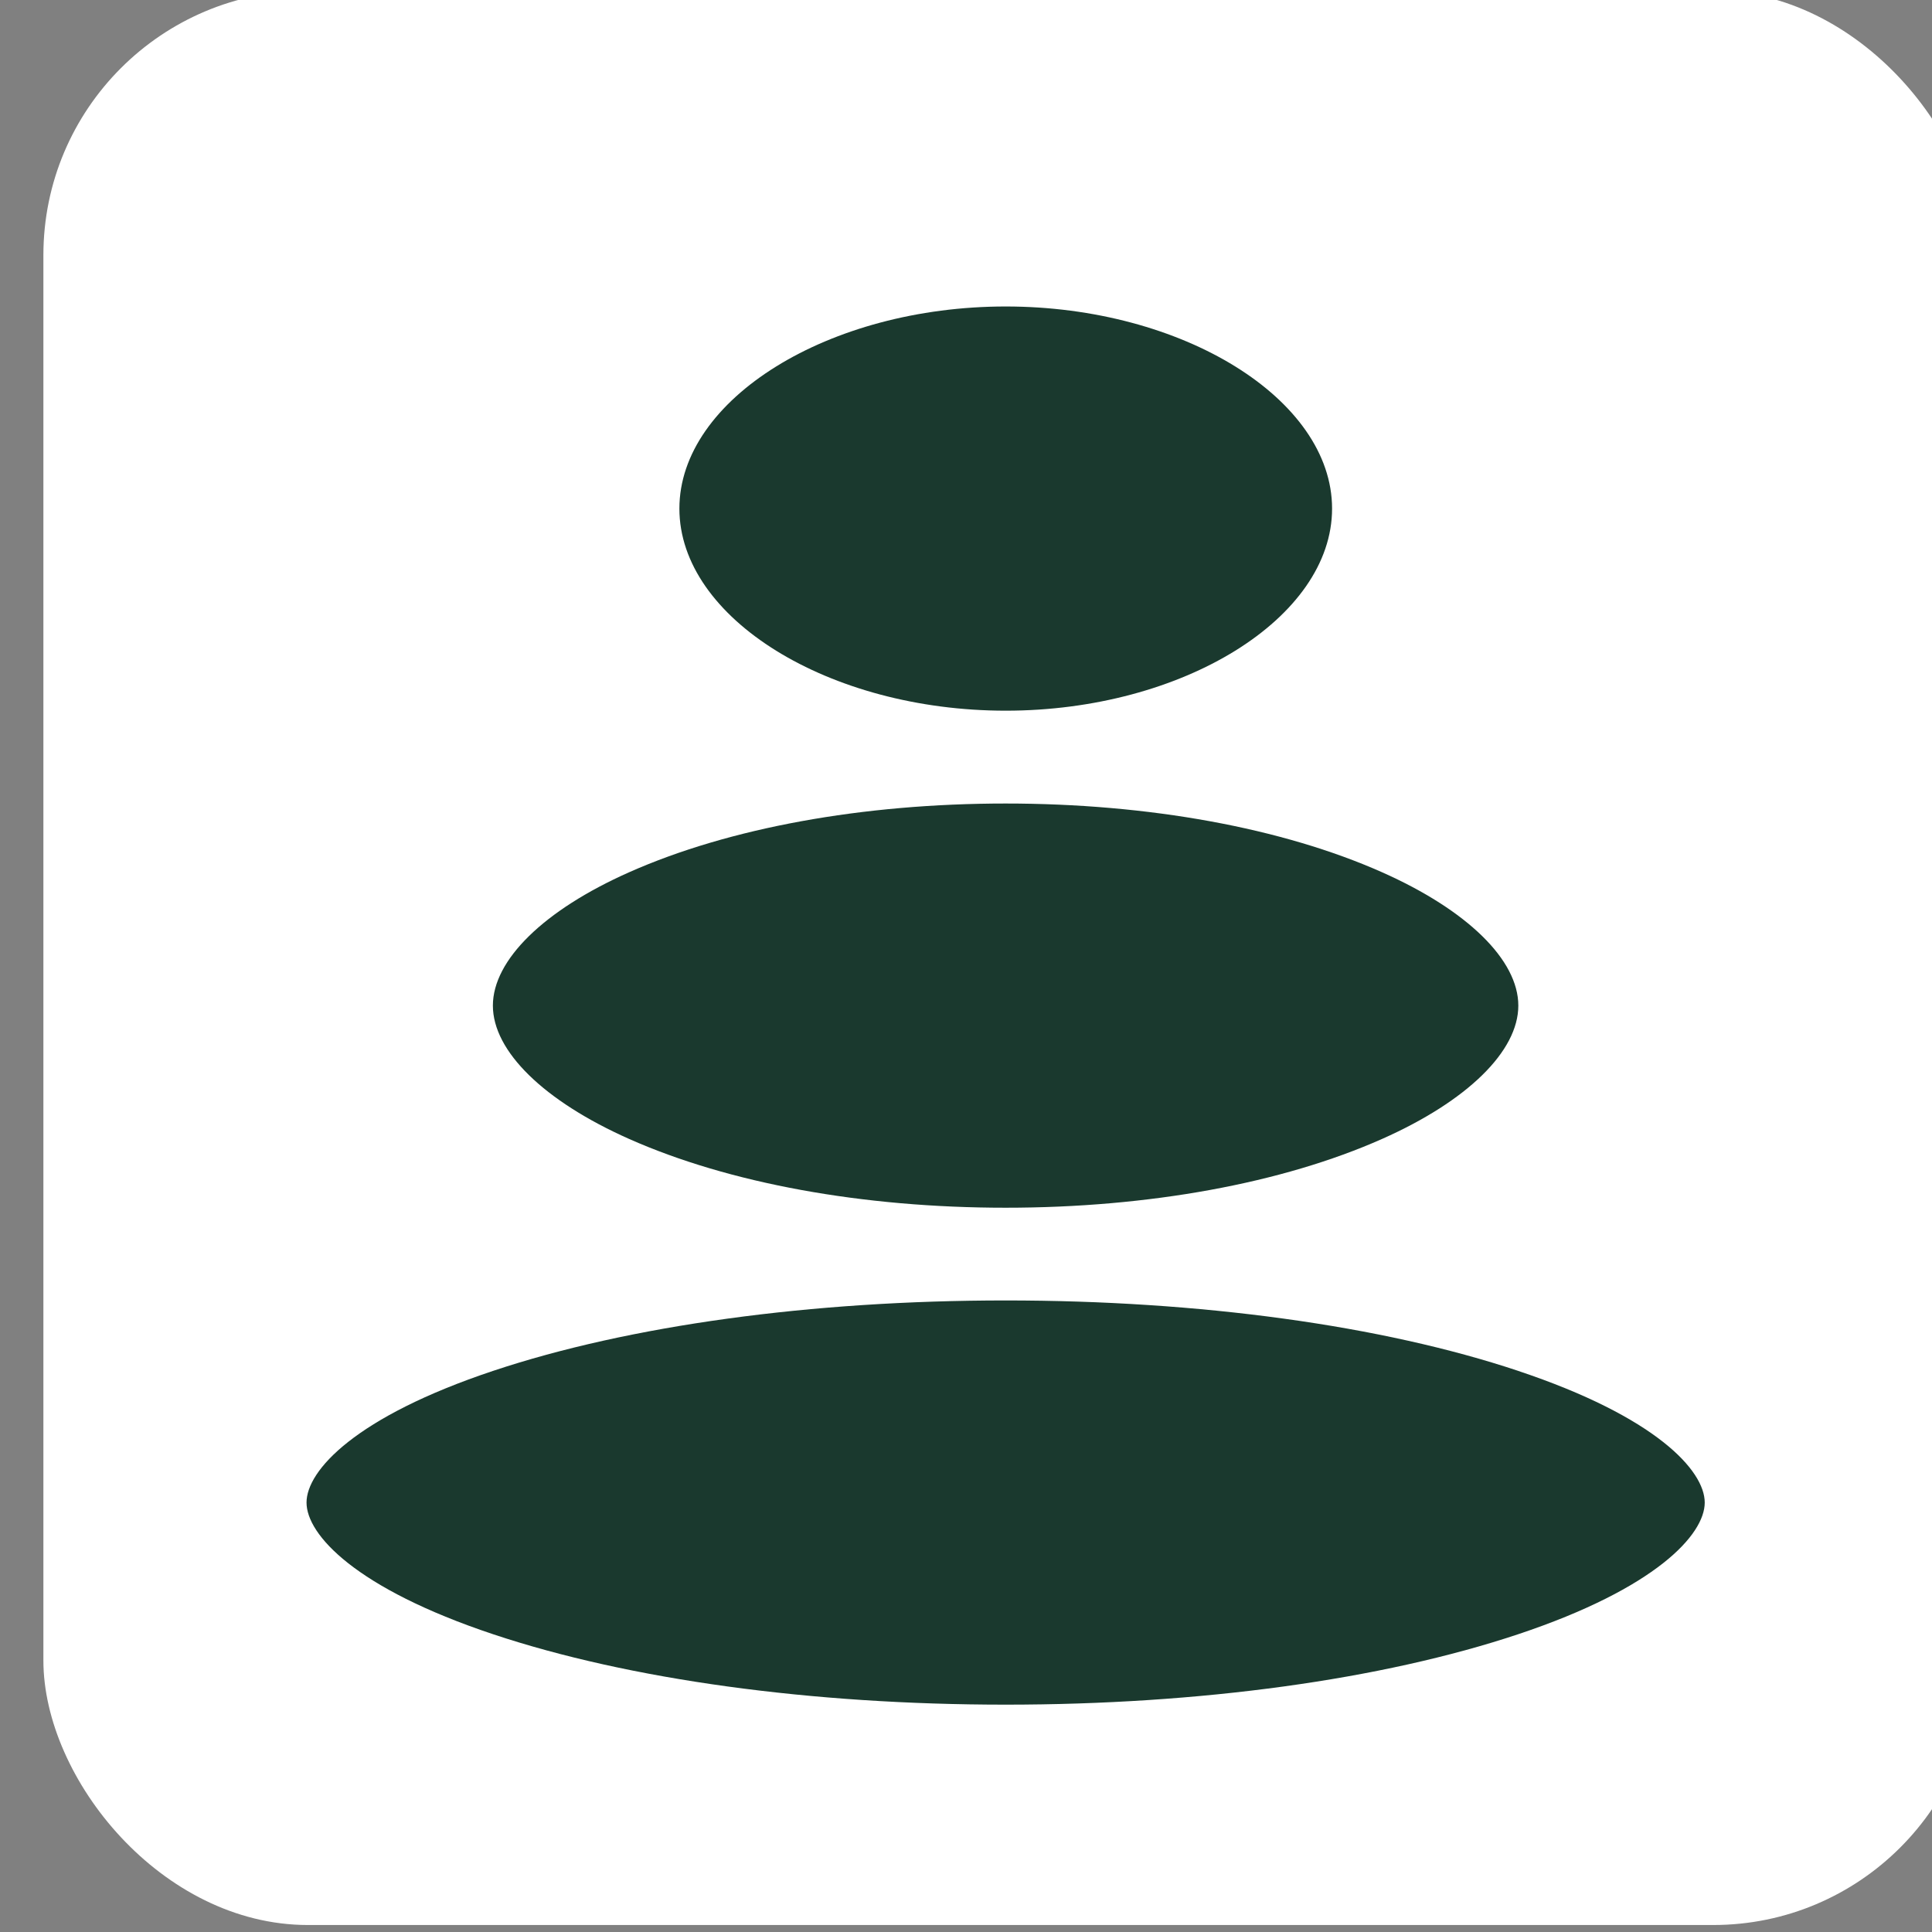 <svg width="200" height="200" viewBox="0 0 200 200" fill="none" xmlns="http://www.w3.org/2000/svg">
<rect x="0" y="0" width="200" height="200" fill="#808080" stroke="none"/>
<g clip-path="url(#clip0_216_293)">
<rect x="4.492" y="-0.965" width="200.241" height="200.241" rx="27.383" fill="white"/>
<path d="M137.896 52.65C137.896 41.308 122.427 31.727 104.113 31.727C85.799 31.727 70.33 41.308 70.33 52.65C70.33 63.992 85.799 73.57 104.113 73.57C122.427 73.57 137.896 63.989 137.896 52.65Z" fill="#1A392E"/>
<path d="M143.077 117.901C151.905 113.979 157.176 108.82 157.176 104.1C157.176 99.38 151.905 94.224 143.077 90.298C132.743 85.706 118.903 83.18 104.099 83.18C89.295 83.18 75.455 85.706 65.122 90.298C56.293 94.221 51.023 99.383 51.023 104.1C51.023 108.817 56.293 113.975 65.122 117.901C75.455 122.493 89.295 125.023 104.099 125.023C118.903 125.023 132.743 122.493 143.077 117.901Z" fill="#1A392E"/>
<path d="M157.154 141.91C143.054 137.209 124.213 134.622 104.103 134.622C83.993 134.622 65.151 137.209 51.051 141.91C36.792 146.665 31.732 152.224 31.732 155.545C31.732 158.866 36.792 164.425 51.051 169.177C65.151 173.878 83.993 176.465 104.103 176.465C124.213 176.465 143.054 173.878 157.154 169.177C171.413 164.425 176.473 158.862 176.473 155.545C176.473 152.227 171.413 146.665 157.154 141.913V141.91Z" fill="#1A392E"/>
</g>
<defs>
<clipPath id="clip0_216_293">
<rect width="200" height="200" fill="white"/>
</clipPath>
</defs>
</svg>
